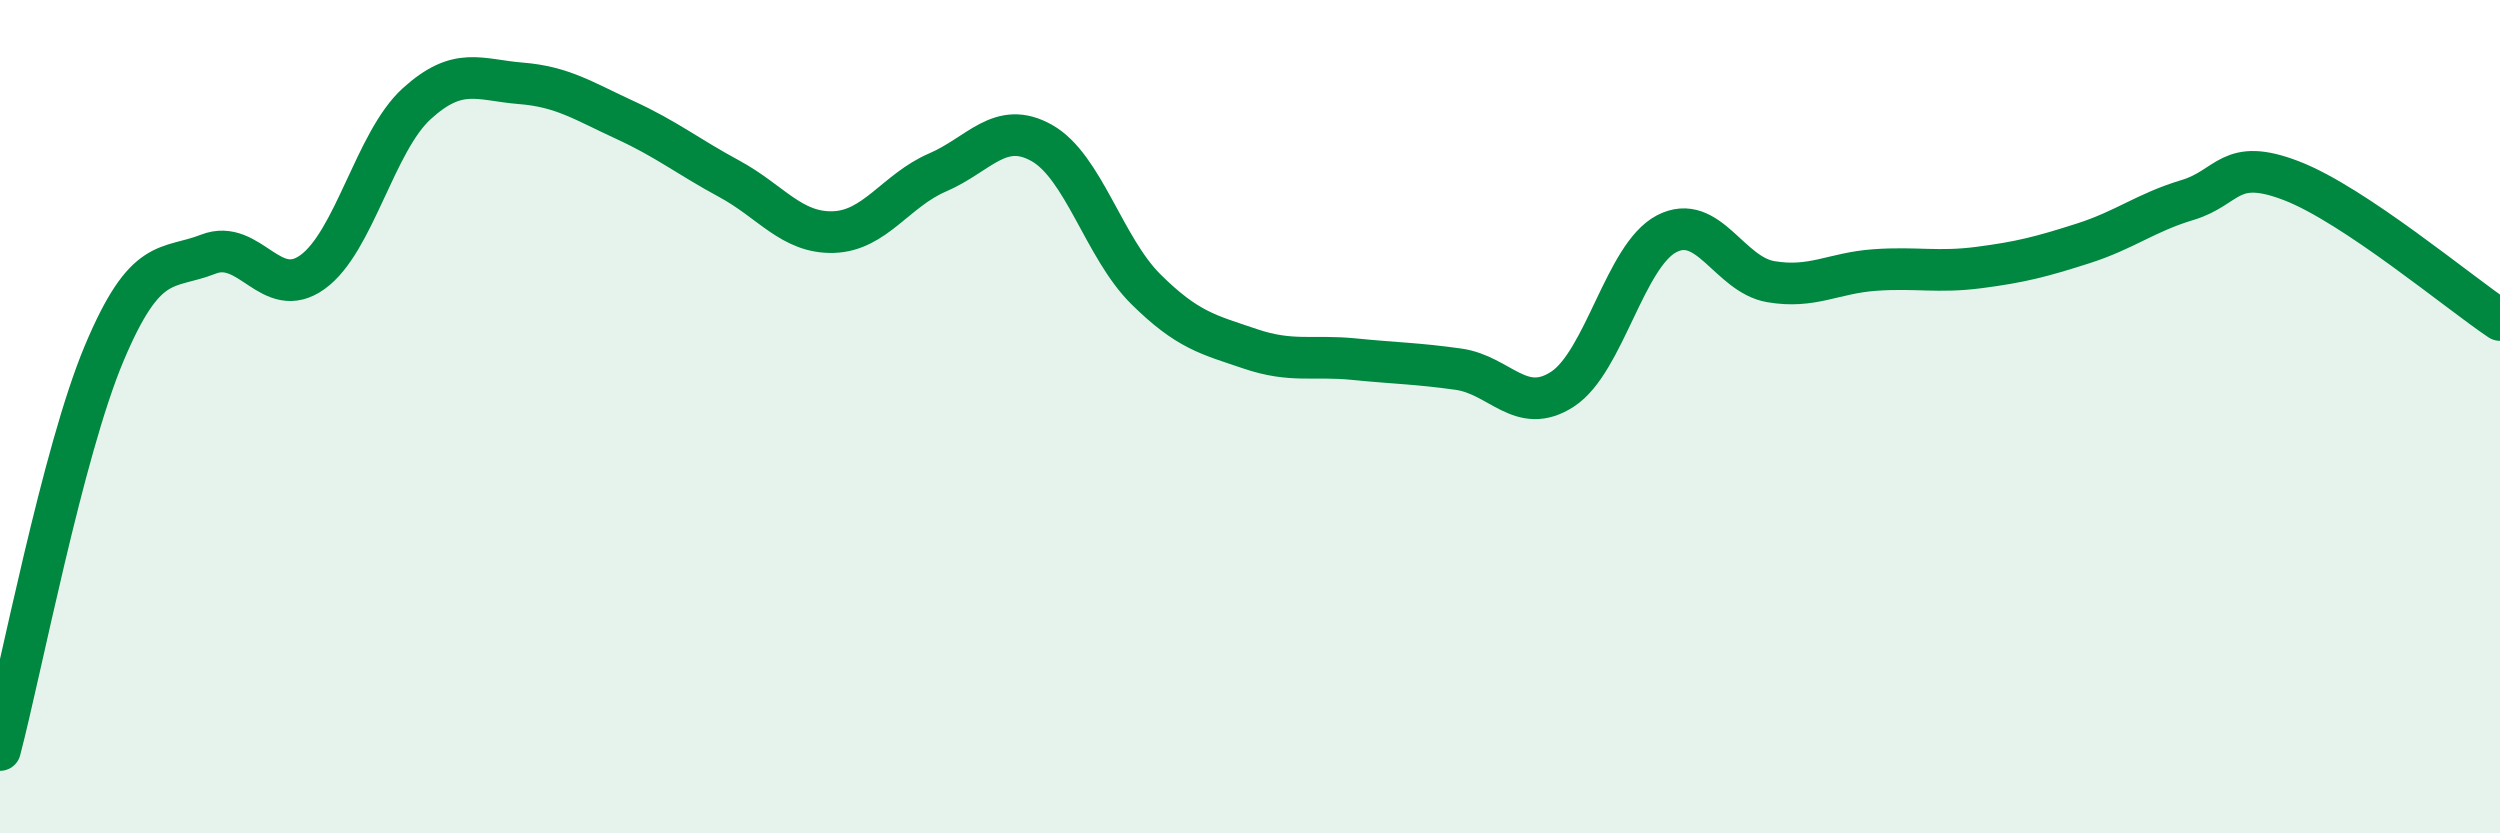 
    <svg width="60" height="20" viewBox="0 0 60 20" xmlns="http://www.w3.org/2000/svg">
      <path
        d="M 0,18 C 0.5,16.1 1.5,10.86 2.5,8.48 C 3.5,6.1 4,6.49 5,6.1 C 6,5.71 6.5,7.25 7.5,6.53 C 8.5,5.81 9,3.4 10,2.49 C 11,1.58 11.5,1.92 12.5,2 C 13.5,2.08 14,2.42 15,2.88 C 16,3.34 16.5,3.75 17.5,4.29 C 18.5,4.83 19,5.6 20,5.57 C 21,5.54 21.5,4.57 22.5,4.14 C 23.5,3.71 24,2.87 25,3.43 C 26,3.99 26.5,5.95 27.5,6.94 C 28.5,7.93 29,8.03 30,8.37 C 31,8.71 31.5,8.52 32.5,8.62 C 33.5,8.72 34,8.72 35,8.86 C 36,9 36.5,9.99 37.5,9.34 C 38.5,8.69 39,6.13 40,5.61 C 41,5.09 41.5,6.59 42.5,6.76 C 43.5,6.93 44,6.55 45,6.48 C 46,6.41 46.5,6.55 47.5,6.42 C 48.5,6.29 49,6.16 50,5.84 C 51,5.52 51.5,5.1 52.5,4.8 C 53.5,4.5 53.5,3.76 55,4.34 C 56.5,4.92 59,7.01 60,7.68L60 20L0 20Z"
        fill="#008740"
        opacity="0.1"
        stroke-linecap="round"
        stroke-linejoin="round"
      />
      <path
        d="M 0,18 C 0.5,16.1 1.5,10.86 2.5,8.48 C 3.5,6.1 4,6.49 5,6.1 C 6,5.71 6.5,7.25 7.5,6.53 C 8.5,5.81 9,3.4 10,2.49 C 11,1.58 11.5,1.92 12.5,2 C 13.5,2.08 14,2.42 15,2.88 C 16,3.34 16.5,3.75 17.5,4.29 C 18.5,4.83 19,5.6 20,5.57 C 21,5.54 21.5,4.57 22.5,4.14 C 23.5,3.71 24,2.87 25,3.43 C 26,3.99 26.5,5.95 27.5,6.94 C 28.5,7.93 29,8.03 30,8.37 C 31,8.71 31.5,8.52 32.5,8.62 C 33.5,8.72 34,8.72 35,8.86 C 36,9 36.5,9.99 37.5,9.34 C 38.5,8.69 39,6.13 40,5.61 C 41,5.09 41.5,6.59 42.5,6.76 C 43.5,6.93 44,6.55 45,6.48 C 46,6.41 46.5,6.55 47.5,6.42 C 48.5,6.29 49,6.16 50,5.84 C 51,5.52 51.5,5.1 52.5,4.8 C 53.5,4.5 53.5,3.76 55,4.34 C 56.5,4.92 59,7.01 60,7.68"
        stroke="#008740"
        stroke-width="1"
        fill="none"
        stroke-linecap="round"
        stroke-linejoin="round"
      />
    </svg>
  